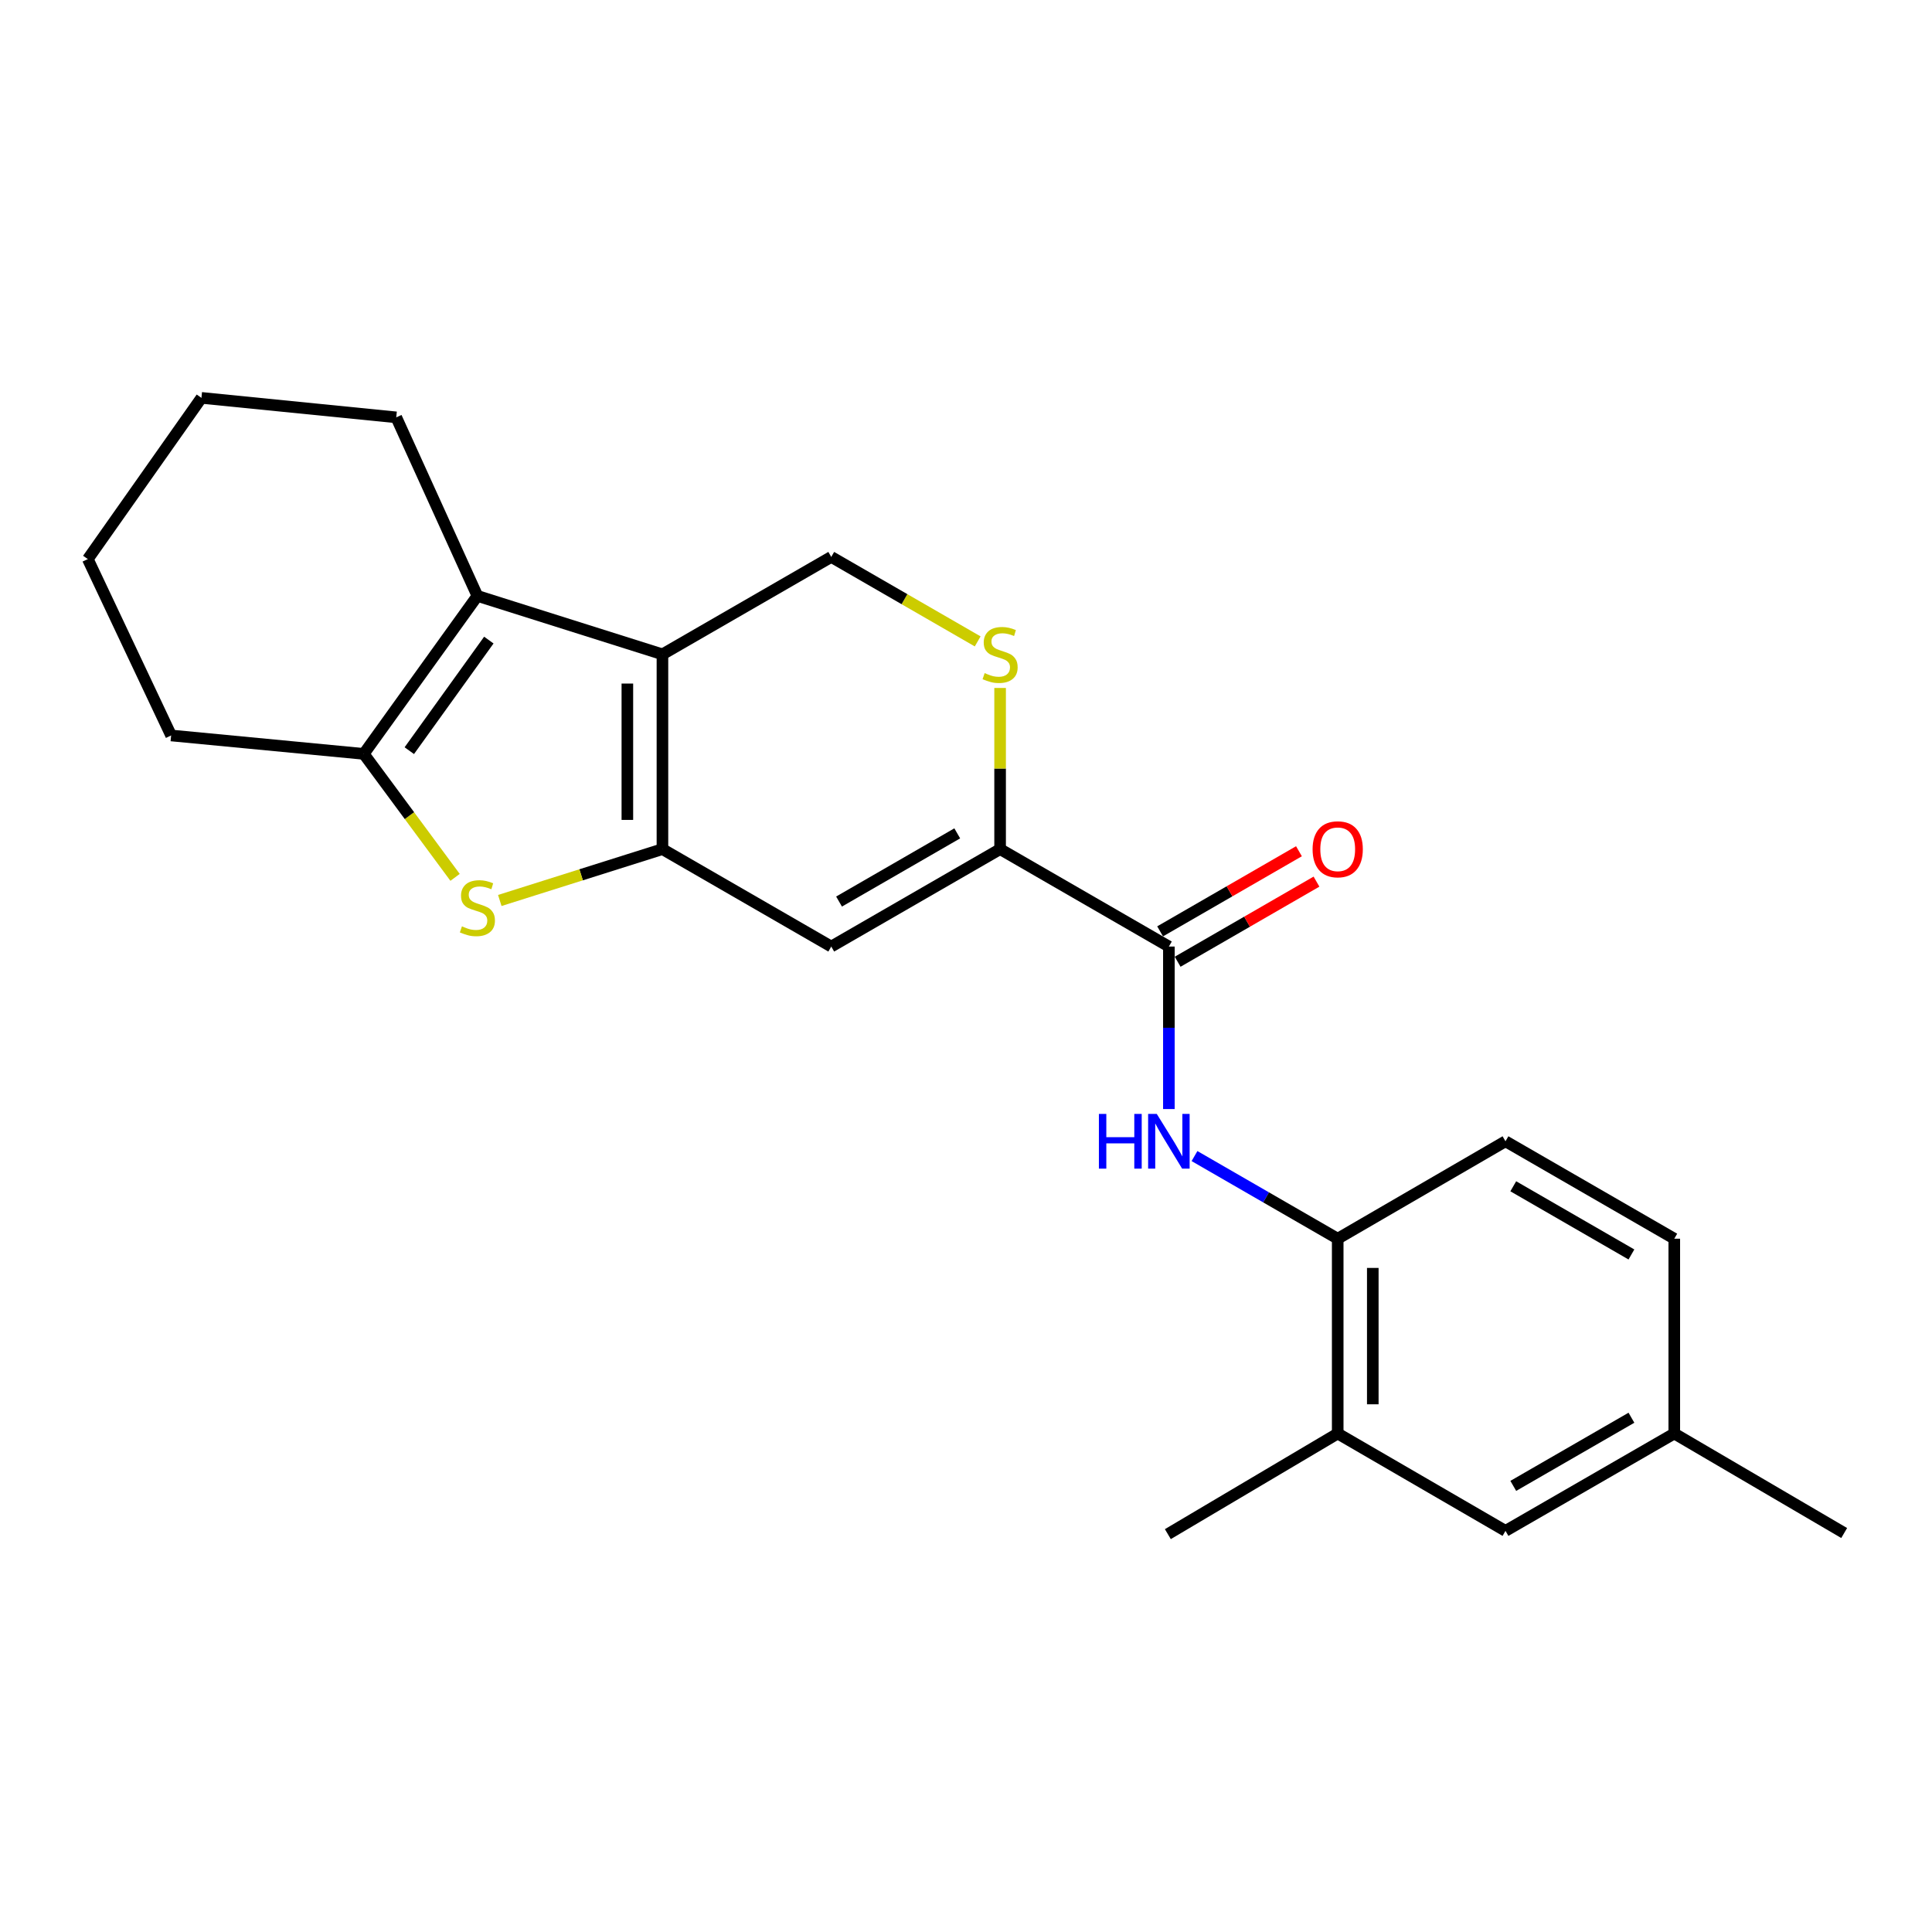 <?xml version='1.0' encoding='iso-8859-1'?>
<svg version='1.1' baseProfile='full'
              xmlns='http://www.w3.org/2000/svg'
                      xmlns:rdkit='http://www.rdkit.org/xml'
                      xmlns:xlink='http://www.w3.org/1999/xlink'
                  xml:space='preserve'
width='1000px' height='1000px' viewBox='0 0 1000 1000'>
<!-- END OF HEADER -->
<rect style='opacity:1.0;fill:#FFFFFF;stroke:none' width='1000' height='1000' x='0' y='0'> </rect>
<path class='bond-0' d='M 342.88,439.506 L 342.88,338.683' style='fill:none;fill-rule:evenodd;stroke:#000000;stroke-width:6px;stroke-linecap:butt;stroke-linejoin:miter;stroke-opacity:1' />
<path class='bond-0' d='M 324.722,424.383 L 324.722,353.807' style='fill:none;fill-rule:evenodd;stroke:#000000;stroke-width:6px;stroke-linecap:butt;stroke-linejoin:miter;stroke-opacity:1' />
<path class='bond-1' d='M 342.88,439.506 L 300.786,452.797' style='fill:none;fill-rule:evenodd;stroke:#000000;stroke-width:6px;stroke-linecap:butt;stroke-linejoin:miter;stroke-opacity:1' />
<path class='bond-1' d='M 300.786,452.797 L 258.691,466.088' style='fill:none;fill-rule:evenodd;stroke:#CCCC00;stroke-width:6px;stroke-linecap:butt;stroke-linejoin:miter;stroke-opacity:1' />
<path class='bond-3' d='M 342.88,439.506 L 430.256,489.933' style='fill:none;fill-rule:evenodd;stroke:#000000;stroke-width:6px;stroke-linecap:butt;stroke-linejoin:miter;stroke-opacity:1' />
<path class='bond-2' d='M 342.88,338.683 L 247.1,308.441' style='fill:none;fill-rule:evenodd;stroke:#000000;stroke-width:6px;stroke-linecap:butt;stroke-linejoin:miter;stroke-opacity:1' />
<path class='bond-9' d='M 342.88,338.683 L 430.256,288.267' style='fill:none;fill-rule:evenodd;stroke:#000000;stroke-width:6px;stroke-linecap:butt;stroke-linejoin:miter;stroke-opacity:1' />
<path class='bond-4' d='M 235.547,454.123 L 211.919,422.166' style='fill:none;fill-rule:evenodd;stroke:#CCCC00;stroke-width:6px;stroke-linecap:butt;stroke-linejoin:miter;stroke-opacity:1' />
<path class='bond-4' d='M 211.919,422.166 L 188.291,390.209' style='fill:none;fill-rule:evenodd;stroke:#000000;stroke-width:6px;stroke-linecap:butt;stroke-linejoin:miter;stroke-opacity:1' />
<path class='bond-16' d='M 247.1,308.441 L 205.097,216.021' style='fill:none;fill-rule:evenodd;stroke:#000000;stroke-width:6px;stroke-linecap:butt;stroke-linejoin:miter;stroke-opacity:1' />
<path class='bond-23' d='M 247.1,308.441 L 188.291,390.209' style='fill:none;fill-rule:evenodd;stroke:#000000;stroke-width:6px;stroke-linecap:butt;stroke-linejoin:miter;stroke-opacity:1' />
<path class='bond-23' d='M 253.02,331.308 L 211.853,388.546' style='fill:none;fill-rule:evenodd;stroke:#000000;stroke-width:6px;stroke-linecap:butt;stroke-linejoin:miter;stroke-opacity:1' />
<path class='bond-5' d='M 430.256,489.933 L 517.653,439.506' style='fill:none;fill-rule:evenodd;stroke:#000000;stroke-width:6px;stroke-linecap:butt;stroke-linejoin:miter;stroke-opacity:1' />
<path class='bond-5' d='M 434.291,466.642 L 495.469,431.343' style='fill:none;fill-rule:evenodd;stroke:#000000;stroke-width:6px;stroke-linecap:butt;stroke-linejoin:miter;stroke-opacity:1' />
<path class='bond-18' d='M 188.291,390.209 L 88.578,380.677' style='fill:none;fill-rule:evenodd;stroke:#000000;stroke-width:6px;stroke-linecap:butt;stroke-linejoin:miter;stroke-opacity:1' />
<path class='bond-6' d='M 517.653,439.506 L 605.009,489.933' style='fill:none;fill-rule:evenodd;stroke:#000000;stroke-width:6px;stroke-linecap:butt;stroke-linejoin:miter;stroke-opacity:1' />
<path class='bond-7' d='M 517.653,439.506 L 517.653,397.795' style='fill:none;fill-rule:evenodd;stroke:#000000;stroke-width:6px;stroke-linecap:butt;stroke-linejoin:miter;stroke-opacity:1' />
<path class='bond-7' d='M 517.653,397.795 L 517.653,356.084' style='fill:none;fill-rule:evenodd;stroke:#CCCC00;stroke-width:6px;stroke-linecap:butt;stroke-linejoin:miter;stroke-opacity:1' />
<path class='bond-8' d='M 605.009,489.933 L 605.009,531.989' style='fill:none;fill-rule:evenodd;stroke:#000000;stroke-width:6px;stroke-linecap:butt;stroke-linejoin:miter;stroke-opacity:1' />
<path class='bond-8' d='M 605.009,531.989 L 605.009,574.046' style='fill:none;fill-rule:evenodd;stroke:#0000FF;stroke-width:6px;stroke-linecap:butt;stroke-linejoin:miter;stroke-opacity:1' />
<path class='bond-12' d='M 609.547,497.796 L 645.479,477.061' style='fill:none;fill-rule:evenodd;stroke:#000000;stroke-width:6px;stroke-linecap:butt;stroke-linejoin:miter;stroke-opacity:1' />
<path class='bond-12' d='M 645.479,477.061 L 681.411,456.327' style='fill:none;fill-rule:evenodd;stroke:#FF0000;stroke-width:6px;stroke-linecap:butt;stroke-linejoin:miter;stroke-opacity:1' />
<path class='bond-12' d='M 600.472,482.07 L 636.404,461.335' style='fill:none;fill-rule:evenodd;stroke:#000000;stroke-width:6px;stroke-linecap:butt;stroke-linejoin:miter;stroke-opacity:1' />
<path class='bond-12' d='M 636.404,461.335 L 672.336,440.6' style='fill:none;fill-rule:evenodd;stroke:#FF0000;stroke-width:6px;stroke-linecap:butt;stroke-linejoin:miter;stroke-opacity:1' />
<path class='bond-24' d='M 506.05,331.99 L 468.153,310.129' style='fill:none;fill-rule:evenodd;stroke:#CCCC00;stroke-width:6px;stroke-linecap:butt;stroke-linejoin:miter;stroke-opacity:1' />
<path class='bond-24' d='M 468.153,310.129 L 430.256,288.267' style='fill:none;fill-rule:evenodd;stroke:#000000;stroke-width:6px;stroke-linecap:butt;stroke-linejoin:miter;stroke-opacity:1' />
<path class='bond-10' d='M 618.271,598.379 L 655.334,619.765' style='fill:none;fill-rule:evenodd;stroke:#0000FF;stroke-width:6px;stroke-linecap:butt;stroke-linejoin:miter;stroke-opacity:1' />
<path class='bond-10' d='M 655.334,619.765 L 692.396,641.152' style='fill:none;fill-rule:evenodd;stroke:#000000;stroke-width:6px;stroke-linecap:butt;stroke-linejoin:miter;stroke-opacity:1' />
<path class='bond-11' d='M 692.396,641.152 L 692.396,741.985' style='fill:none;fill-rule:evenodd;stroke:#000000;stroke-width:6px;stroke-linecap:butt;stroke-linejoin:miter;stroke-opacity:1' />
<path class='bond-11' d='M 710.553,656.277 L 710.553,726.86' style='fill:none;fill-rule:evenodd;stroke:#000000;stroke-width:6px;stroke-linecap:butt;stroke-linejoin:miter;stroke-opacity:1' />
<path class='bond-14' d='M 692.396,641.152 L 779.238,590.726' style='fill:none;fill-rule:evenodd;stroke:#000000;stroke-width:6px;stroke-linecap:butt;stroke-linejoin:miter;stroke-opacity:1' />
<path class='bond-13' d='M 692.396,741.985 L 779.238,792.381' style='fill:none;fill-rule:evenodd;stroke:#000000;stroke-width:6px;stroke-linecap:butt;stroke-linejoin:miter;stroke-opacity:1' />
<path class='bond-19' d='M 692.396,741.985 L 604.475,794.066' style='fill:none;fill-rule:evenodd;stroke:#000000;stroke-width:6px;stroke-linecap:butt;stroke-linejoin:miter;stroke-opacity:1' />
<path class='bond-26' d='M 779.238,792.381 L 866.604,741.985' style='fill:none;fill-rule:evenodd;stroke:#000000;stroke-width:6px;stroke-linecap:butt;stroke-linejoin:miter;stroke-opacity:1' />
<path class='bond-26' d='M 783.27,769.094 L 844.427,733.816' style='fill:none;fill-rule:evenodd;stroke:#000000;stroke-width:6px;stroke-linecap:butt;stroke-linejoin:miter;stroke-opacity:1' />
<path class='bond-17' d='M 779.238,590.726 L 866.604,641.152' style='fill:none;fill-rule:evenodd;stroke:#000000;stroke-width:6px;stroke-linecap:butt;stroke-linejoin:miter;stroke-opacity:1' />
<path class='bond-17' d='M 783.266,614.015 L 844.422,649.314' style='fill:none;fill-rule:evenodd;stroke:#000000;stroke-width:6px;stroke-linecap:butt;stroke-linejoin:miter;stroke-opacity:1' />
<path class='bond-15' d='M 866.604,741.985 L 866.604,641.152' style='fill:none;fill-rule:evenodd;stroke:#000000;stroke-width:6px;stroke-linecap:butt;stroke-linejoin:miter;stroke-opacity:1' />
<path class='bond-20' d='M 866.604,741.985 L 954.545,793.491' style='fill:none;fill-rule:evenodd;stroke:#000000;stroke-width:6px;stroke-linecap:butt;stroke-linejoin:miter;stroke-opacity:1' />
<path class='bond-21' d='M 205.097,216.021 L 104.264,205.934' style='fill:none;fill-rule:evenodd;stroke:#000000;stroke-width:6px;stroke-linecap:butt;stroke-linejoin:miter;stroke-opacity:1' />
<path class='bond-22' d='M 88.578,380.677 L 45.455,289.387' style='fill:none;fill-rule:evenodd;stroke:#000000;stroke-width:6px;stroke-linecap:butt;stroke-linejoin:miter;stroke-opacity:1' />
<path class='bond-25' d='M 104.264,205.934 L 45.455,289.387' style='fill:none;fill-rule:evenodd;stroke:#000000;stroke-width:6px;stroke-linecap:butt;stroke-linejoin:miter;stroke-opacity:1' />
<path  class='atom-2' d='M 239.1 479.468
Q 239.42 479.588, 240.74 480.148
Q 242.06 480.708, 243.5 481.068
Q 244.98 481.388, 246.42 481.388
Q 249.1 481.388, 250.66 480.108
Q 252.22 478.788, 252.22 476.508
Q 252.22 474.948, 251.42 473.988
Q 250.66 473.028, 249.46 472.508
Q 248.26 471.988, 246.26 471.388
Q 243.74 470.628, 242.22 469.908
Q 240.74 469.188, 239.66 467.668
Q 238.62 466.148, 238.62 463.588
Q 238.62 460.028, 241.02 457.828
Q 243.46 455.628, 248.26 455.628
Q 251.54 455.628, 255.26 457.188
L 254.34 460.268
Q 250.94 458.868, 248.38 458.868
Q 245.62 458.868, 244.1 460.028
Q 242.58 461.148, 242.62 463.108
Q 242.62 464.628, 243.38 465.548
Q 244.18 466.468, 245.3 466.988
Q 246.46 467.508, 248.38 468.108
Q 250.94 468.908, 252.46 469.708
Q 253.98 470.508, 255.06 472.148
Q 256.18 473.748, 256.18 476.508
Q 256.18 480.428, 253.54 482.548
Q 250.94 484.628, 246.58 484.628
Q 244.06 484.628, 242.14 484.068
Q 240.26 483.548, 238.02 482.628
L 239.1 479.468
' fill='#CCCC00'/>
<path  class='atom-8' d='M 509.653 348.403
Q 509.973 348.523, 511.293 349.083
Q 512.613 349.643, 514.053 350.003
Q 515.533 350.323, 516.973 350.323
Q 519.653 350.323, 521.213 349.043
Q 522.773 347.723, 522.773 345.443
Q 522.773 343.883, 521.973 342.923
Q 521.213 341.963, 520.013 341.443
Q 518.813 340.923, 516.813 340.323
Q 514.293 339.563, 512.773 338.843
Q 511.293 338.123, 510.213 336.603
Q 509.173 335.083, 509.173 332.523
Q 509.173 328.963, 511.573 326.763
Q 514.013 324.563, 518.813 324.563
Q 522.093 324.563, 525.813 326.123
L 524.893 329.203
Q 521.493 327.803, 518.933 327.803
Q 516.173 327.803, 514.653 328.963
Q 513.133 330.083, 513.173 332.043
Q 513.173 333.563, 513.933 334.483
Q 514.733 335.403, 515.853 335.923
Q 517.013 336.443, 518.933 337.043
Q 521.493 337.843, 523.013 338.643
Q 524.533 339.443, 525.613 341.083
Q 526.733 342.683, 526.733 345.443
Q 526.733 349.363, 524.093 351.483
Q 521.493 353.563, 517.133 353.563
Q 514.613 353.563, 512.693 353.003
Q 510.813 352.483, 508.573 351.563
L 509.653 348.403
' fill='#CCCC00'/>
<path  class='atom-9' d='M 568.789 576.566
L 572.629 576.566
L 572.629 588.606
L 587.109 588.606
L 587.109 576.566
L 590.949 576.566
L 590.949 604.886
L 587.109 604.886
L 587.109 591.806
L 572.629 591.806
L 572.629 604.886
L 568.789 604.886
L 568.789 576.566
' fill='#0000FF'/>
<path  class='atom-9' d='M 598.749 576.566
L 608.029 591.566
Q 608.949 593.046, 610.429 595.726
Q 611.909 598.406, 611.989 598.566
L 611.989 576.566
L 615.749 576.566
L 615.749 604.886
L 611.869 604.886
L 601.909 588.486
Q 600.749 586.566, 599.509 584.366
Q 598.309 582.166, 597.949 581.486
L 597.949 604.886
L 594.269 604.886
L 594.269 576.566
L 598.749 576.566
' fill='#0000FF'/>
<path  class='atom-13' d='M 679.396 439.586
Q 679.396 432.786, 682.756 428.986
Q 686.116 425.186, 692.396 425.186
Q 698.676 425.186, 702.036 428.986
Q 705.396 432.786, 705.396 439.586
Q 705.396 446.466, 701.996 450.386
Q 698.596 454.266, 692.396 454.266
Q 686.156 454.266, 682.756 450.386
Q 679.396 446.506, 679.396 439.586
M 692.396 451.066
Q 696.716 451.066, 699.036 448.186
Q 701.396 445.266, 701.396 439.586
Q 701.396 434.026, 699.036 431.226
Q 696.716 428.386, 692.396 428.386
Q 688.076 428.386, 685.716 431.186
Q 683.396 433.986, 683.396 439.586
Q 683.396 445.306, 685.716 448.186
Q 688.076 451.066, 692.396 451.066
' fill='#FF0000'/>
</svg>
